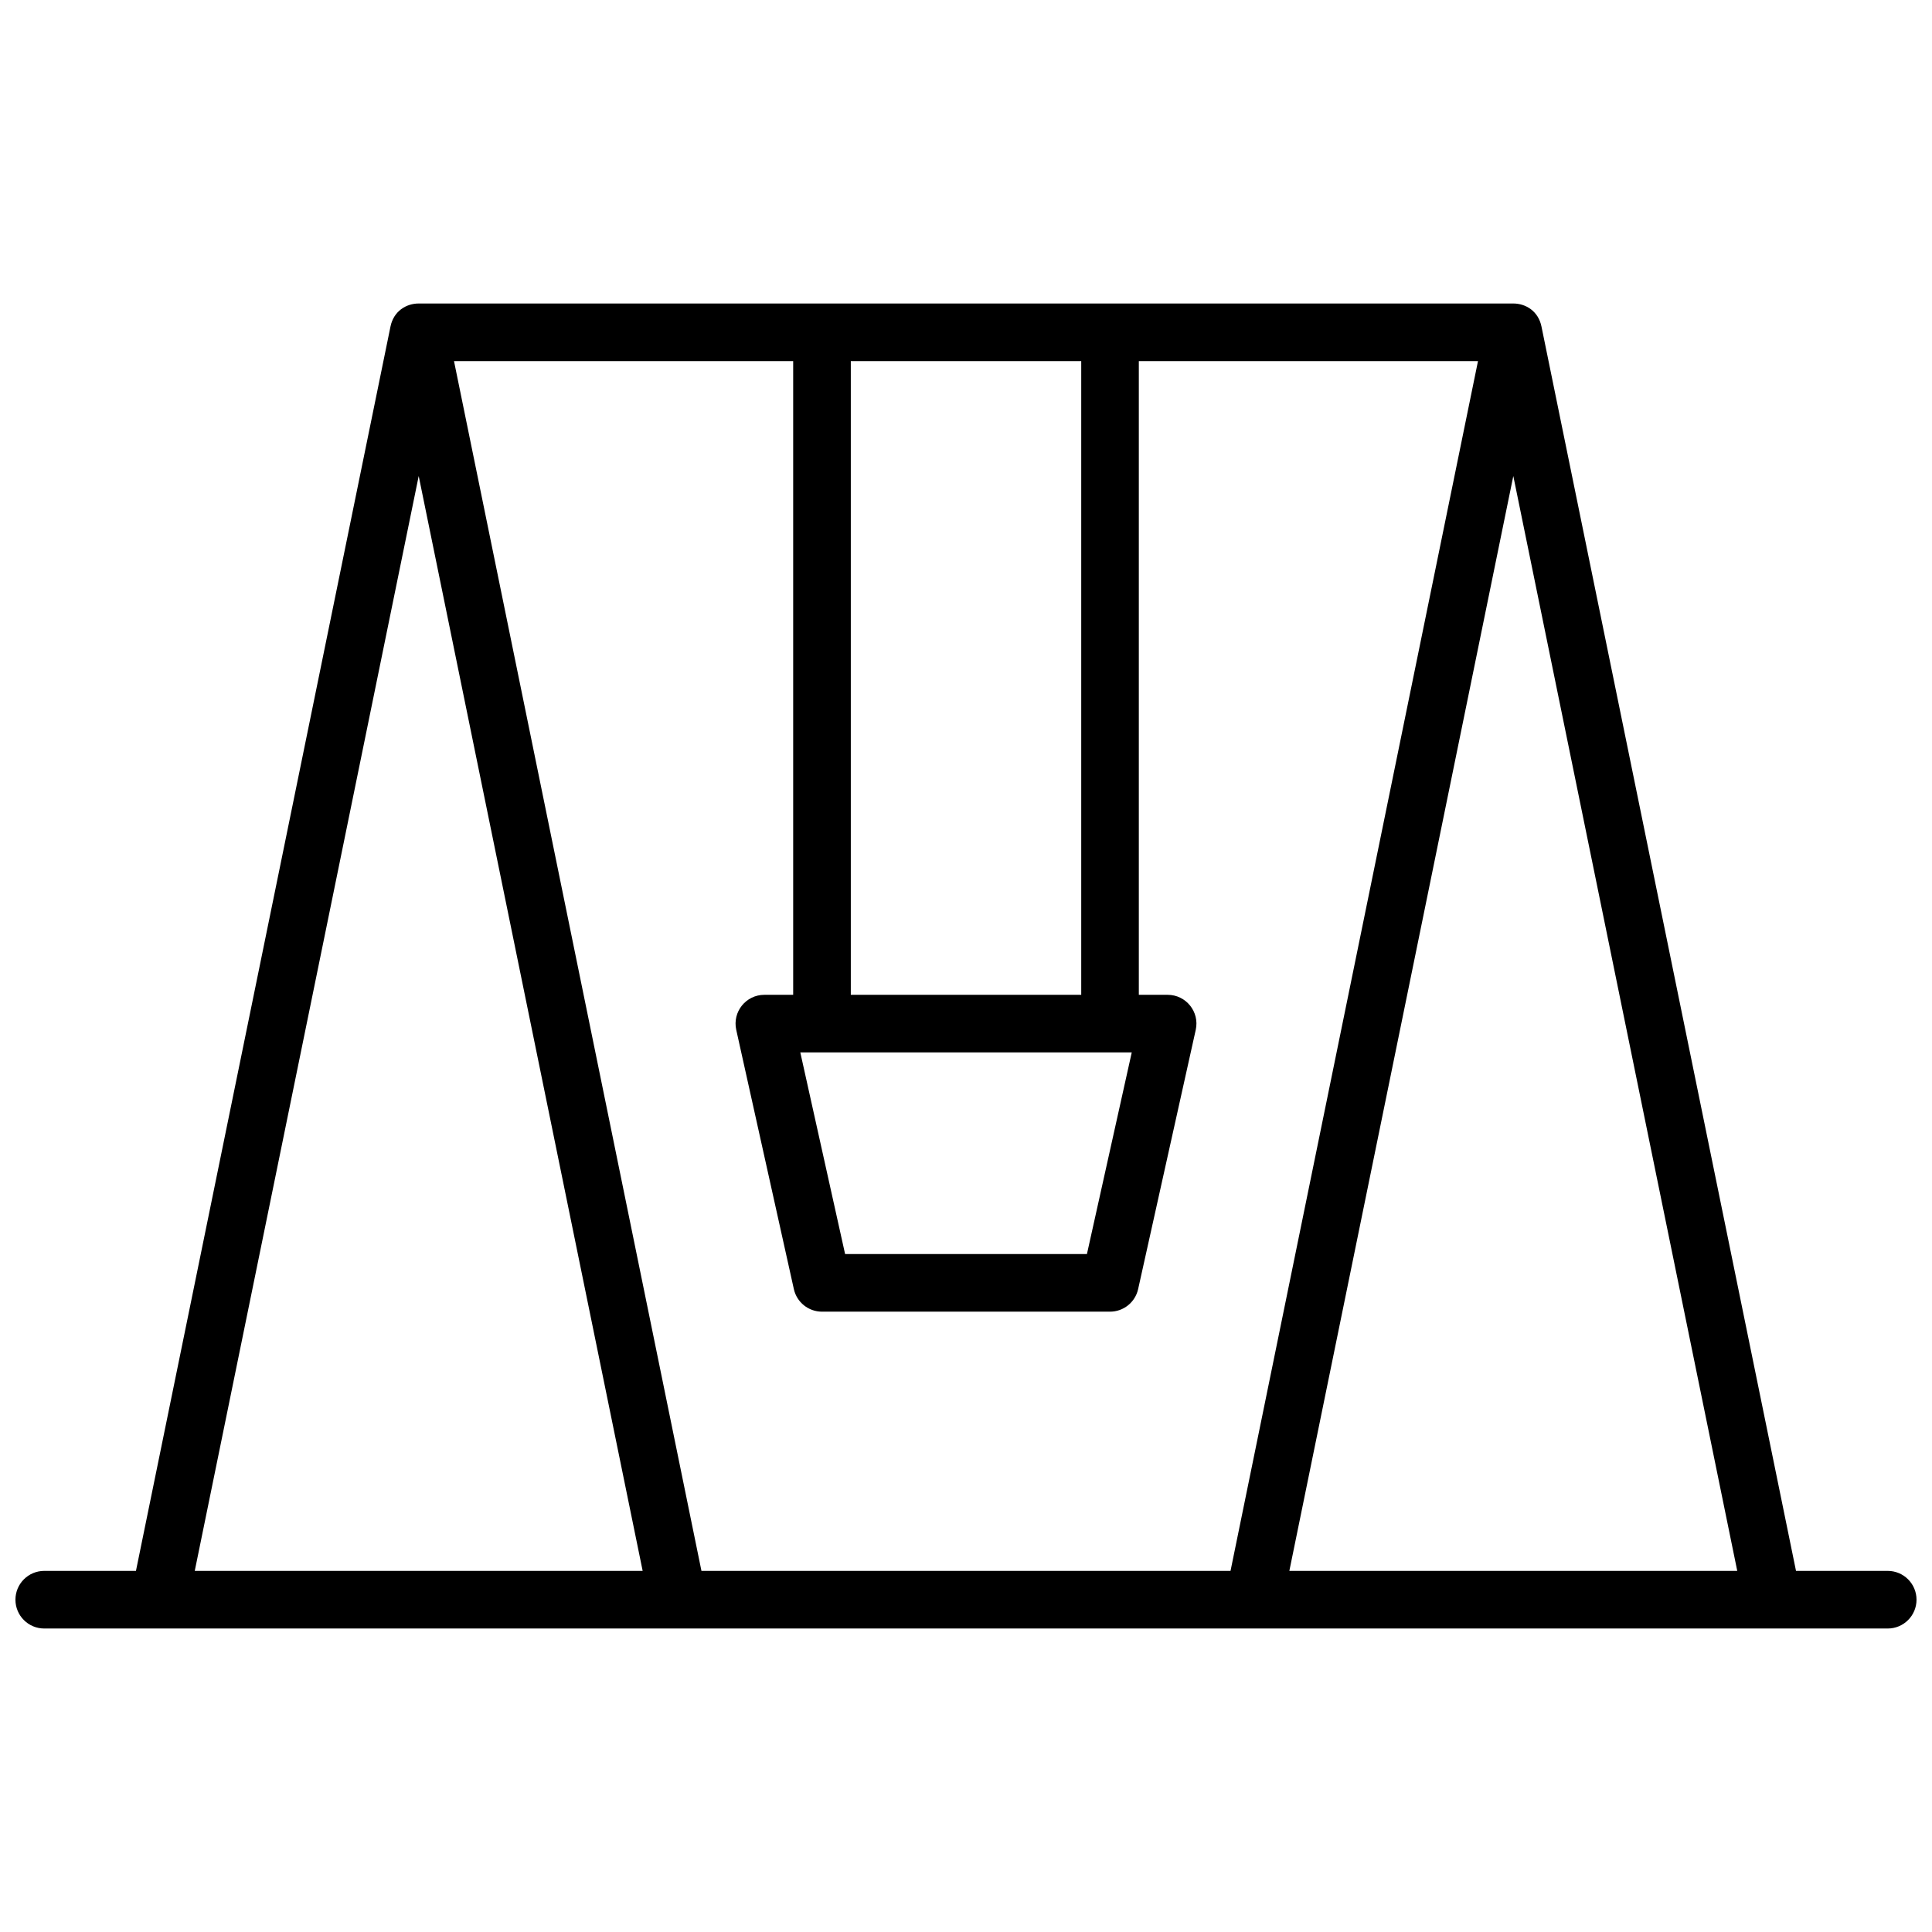<?xml version="1.0" encoding="UTF-8"?>
<!-- Uploaded to: SVG Repo, www.svgrepo.com, Generator: SVG Repo Mixer Tools -->
<svg width="800px" height="800px" version="1.1" viewBox="144 144 512 512" xmlns="http://www.w3.org/2000/svg">
 <defs>
  <clipPath id="a">
   <path d="m148.09 224h503.81v352h-503.81z"/>
  </clipPath>
 </defs>
 <g clip-path="url(#a)">
  <path d="m254.96 224.43h290.07c3.324 0 6.644 2.035 7.477 6.102l67.453 329.77h24.305c4.215 0 7.633 3.418 7.633 7.633 0 4.219-3.418 7.637-7.633 7.637h-488.54c-4.215 0-7.633-3.418-7.633-7.637 0-4.215 3.418-7.633 7.633-7.633h24.305l67.453-329.77c0.832-4.066 4.156-6.102 7.477-6.102zm9.355 15.266 65.578 320.61h140.21l65.582-320.61h-89.883v167.94h7.633c4.883 0 8.512 4.519 7.449 9.289l-15.266 68.699c-0.777 3.496-3.875 5.981-7.453 5.981h-76.332c-3.578 0-6.676-2.484-7.453-5.981l-15.266-68.699c-1.059-4.769 2.566-9.289 7.449-9.289h7.637v-167.94zm-9.355 30.457-59.348 290.15h118.7zm230.73 290.15h118.7l-59.348-290.15zm-117.73-83.969h64.09l11.875-53.434h-87.836zm62.578-68.699v-167.94h-61.066v167.94z"/>
 </g>
</svg>